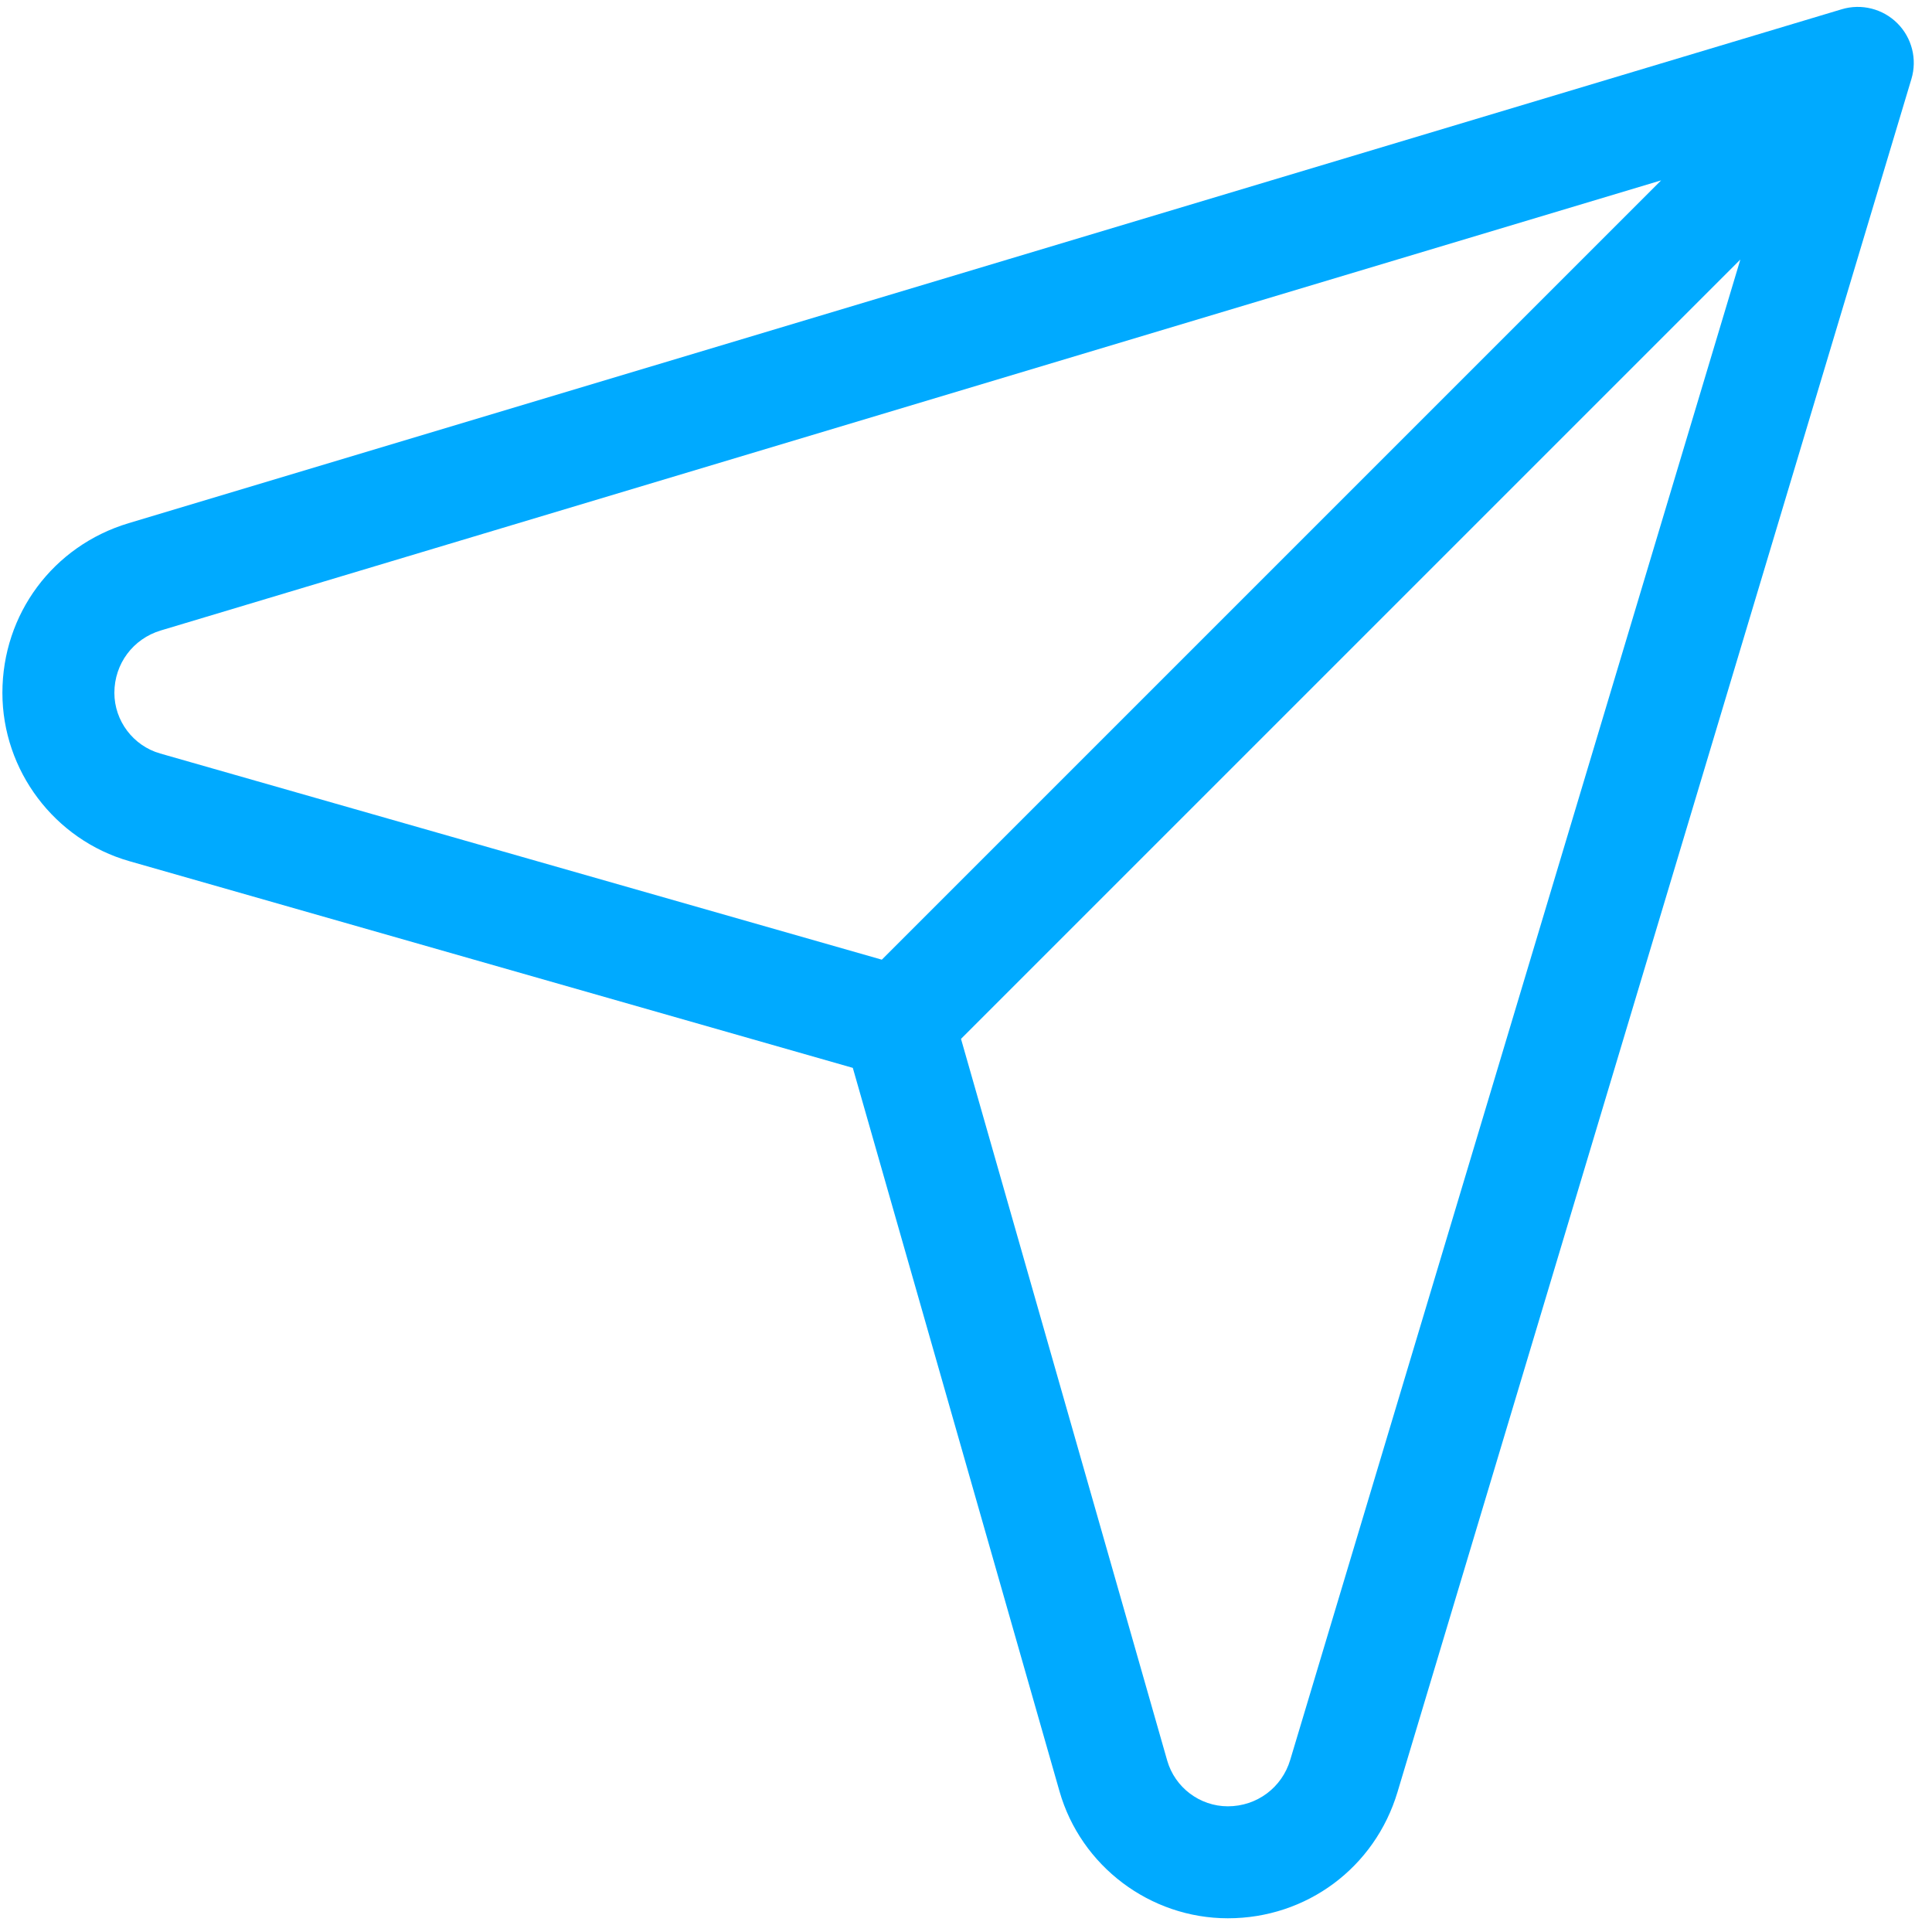 <svg width="70" height="70" viewBox="0 0 70 70" fill="none" xmlns="http://www.w3.org/2000/svg">
<path d="M68.746 0.844C68.218 0.317 67.443 0.121 66.728 0.336L4.66 18.956C1.924 19.777 0.087 22.247 0.087 25.103C0.087 27.92 1.978 30.428 4.687 31.202L30.899 38.691L38.388 64.903C39.162 67.612 41.67 69.503 44.488 69.503C47.343 69.503 49.813 67.666 50.634 64.93L69.254 2.862C69.469 2.147 69.274 1.372 68.746 0.844ZM4.144 25.102C4.144 24.052 4.82 23.145 5.826 22.843L60.186 6.535L31.95 34.771L5.802 27.3C4.826 27.021 4.144 26.118 4.144 25.102ZM46.747 63.765C46.446 64.77 45.538 65.446 44.487 65.446C43.472 65.446 42.569 64.764 42.29 63.788L34.819 37.64L63.056 9.404L46.747 63.765Z" fill="#00AAFF"/>
</svg>
